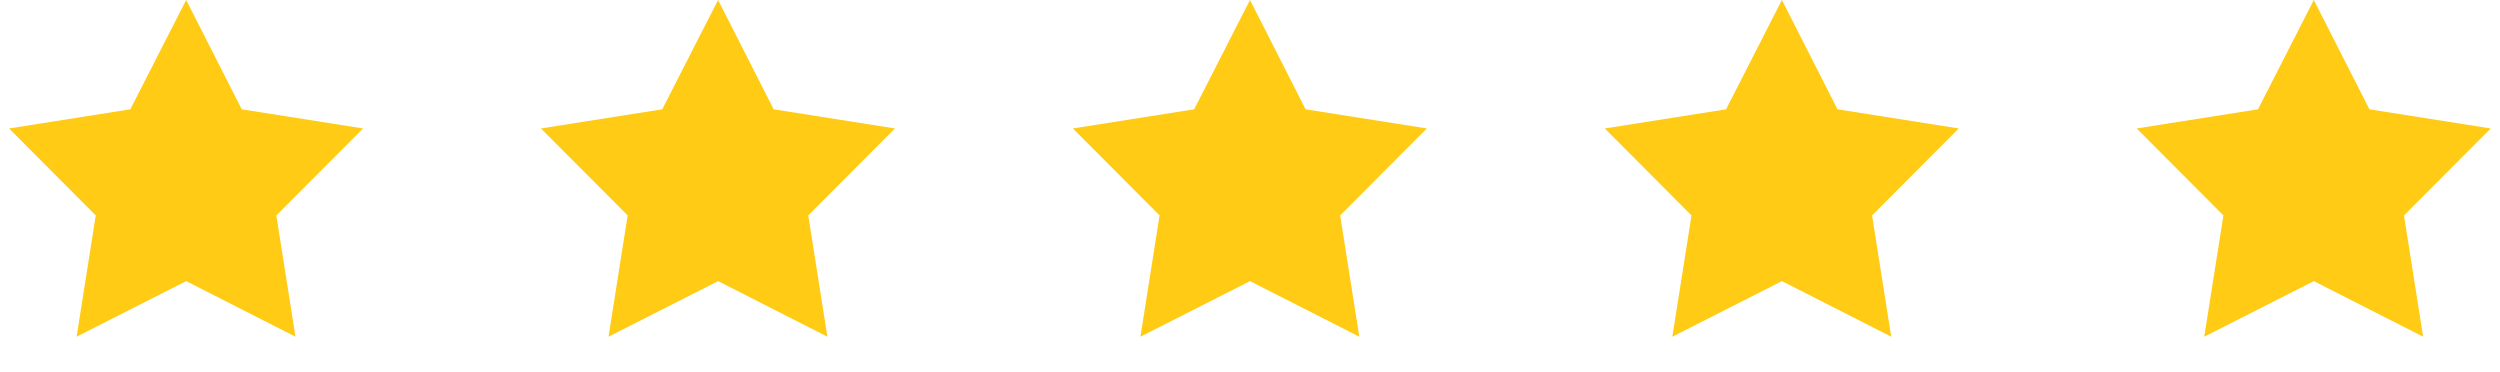 <?xml version="1.0" encoding="UTF-8"?> <svg xmlns="http://www.w3.org/2000/svg" xmlns:xlink="http://www.w3.org/1999/xlink" width="94" height="14" viewBox="0 0 94 14" fill="none"><desc> Created with Pixso. </desc><defs><linearGradient x1="7" y1="0" x2="7" y2="14" id="paint_linear_197_309_0" gradientUnits="userSpaceOnUse"><stop stop-color="#000000"></stop><stop offset="1" stop-color="#000000" stop-opacity="0"></stop></linearGradient><linearGradient x1="27" y1="0" x2="27" y2="14" id="paint_linear_197_310_0" gradientUnits="userSpaceOnUse"><stop stop-color="#000000"></stop><stop offset="1" stop-color="#000000" stop-opacity="0"></stop></linearGradient><linearGradient x1="47" y1="0" x2="47" y2="14" id="paint_linear_197_311_0" gradientUnits="userSpaceOnUse"><stop stop-color="#000000"></stop><stop offset="1" stop-color="#000000" stop-opacity="0"></stop></linearGradient><linearGradient x1="67" y1="0" x2="67" y2="14" id="paint_linear_197_312_0" gradientUnits="userSpaceOnUse"><stop stop-color="#000000"></stop><stop offset="1" stop-color="#000000" stop-opacity="0"></stop></linearGradient><linearGradient x1="87" y1="0" x2="87" y2="14" id="paint_linear_197_313_0" gradientUnits="userSpaceOnUse"><stop stop-color="#000000"></stop><stop offset="1" stop-color="#000000" stop-opacity="0"></stop></linearGradient></defs><path id="Star 3" d="M7 0L4.9 4.11L0.34 4.83L3.6 8.1L2.88 12.66L7 10.57L11.11 12.66L10.39 8.1L13.65 4.83L9.09 4.11L7 0Z" fill="#FFCB14" fill-opacity="1" fill-rule="evenodd"></path><path id="Star 3" d="M4.9 4.11L0.34 4.83L3.6 8.1L2.88 12.66L7 10.57L11.11 12.66L10.39 8.1L13.65 4.83L9.09 4.11L7 0L4.9 4.11ZM7 2.2L5.56 5.01L2.43 5.51L4.67 7.75L4.17 10.88L7 9.44L9.82 10.88L9.32 7.75L11.56 5.51L8.43 5.01L7 2.2Z" fill="url(#paint_linear_197_309_0)" fill-opacity="0" fill-rule="evenodd"></path><path id="Star 4" d="M27 0L24.9 4.11L20.34 4.83L23.6 8.1L22.88 12.66L27 10.57L31.11 12.66L30.39 8.1L33.65 4.83L29.09 4.11L27 0Z" fill="#FFCB14" fill-opacity="1" fill-rule="evenodd"></path><path id="Star 4" d="M24.9 4.11L20.34 4.83L23.6 8.1L22.88 12.66L27 10.57L31.11 12.66L30.39 8.1L33.65 4.83L29.09 4.11L27 0L24.9 4.11ZM27 2.2L25.56 5.01L22.43 5.51L24.67 7.75L24.17 10.88L27 9.44L29.82 10.88L29.32 7.75L31.56 5.51L28.43 5.01L27 2.2Z" fill="url(#paint_linear_197_310_0)" fill-opacity="0" fill-rule="evenodd"></path><path id="Star 5" d="M47 0L44.9 4.11L40.34 4.83L43.6 8.1L42.88 12.66L47 10.57L51.11 12.66L50.39 8.1L53.65 4.83L49.09 4.11L47 0Z" fill="#FFCB14" fill-opacity="1" fill-rule="evenodd"></path><path id="Star 5" d="M44.9 4.11L40.34 4.83L43.6 8.1L42.88 12.66L47 10.57L51.11 12.66L50.39 8.1L53.65 4.83L49.09 4.11L47 0L44.9 4.11ZM47 2.2L45.56 5.01L42.43 5.51L44.67 7.75L44.17 10.88L47 9.44L49.82 10.88L49.32 7.75L51.56 5.51L48.43 5.01L47 2.2Z" fill="url(#paint_linear_197_311_0)" fill-opacity="0" fill-rule="evenodd"></path><path id="Star 6" d="M67 0L64.9 4.11L60.34 4.83L63.6 8.1L62.88 12.66L67 10.57L71.11 12.66L70.39 8.1L73.65 4.83L69.09 4.11L67 0Z" fill="#FFCB14" fill-opacity="1" fill-rule="evenodd"></path><path id="Star 6" d="M64.9 4.11L60.34 4.83L63.6 8.1L62.88 12.66L67 10.57L71.11 12.66L70.39 8.1L73.65 4.83L69.09 4.11L67 0L64.9 4.11ZM67 2.2L65.56 5.01L62.43 5.51L64.67 7.75L64.17 10.88L67 9.44L69.82 10.88L69.32 7.75L71.56 5.51L68.43 5.01L67 2.2Z" fill="url(#paint_linear_197_312_0)" fill-opacity="0" fill-rule="evenodd"></path><path id="Star 7" d="M87 0L84.9 4.11L80.34 4.83L83.6 8.1L82.88 12.66L87 10.57L91.11 12.66L90.39 8.1L93.65 4.83L89.09 4.11L87 0Z" fill="#FFCB14" fill-opacity="1" fill-rule="evenodd"></path><path id="Star 7" d="M84.9 4.11L80.34 4.83L83.6 8.1L82.88 12.66L87 10.57L91.11 12.66L90.39 8.1L93.65 4.83L89.09 4.11L87 0L84.9 4.11ZM87 2.2L85.56 5.01L82.43 5.51L84.67 7.75L84.17 10.88L87 9.44L89.82 10.88L89.32 7.75L91.56 5.51L88.43 5.01L87 2.2Z" fill="url(#paint_linear_197_313_0)" fill-opacity="0" fill-rule="evenodd"></path></svg> 